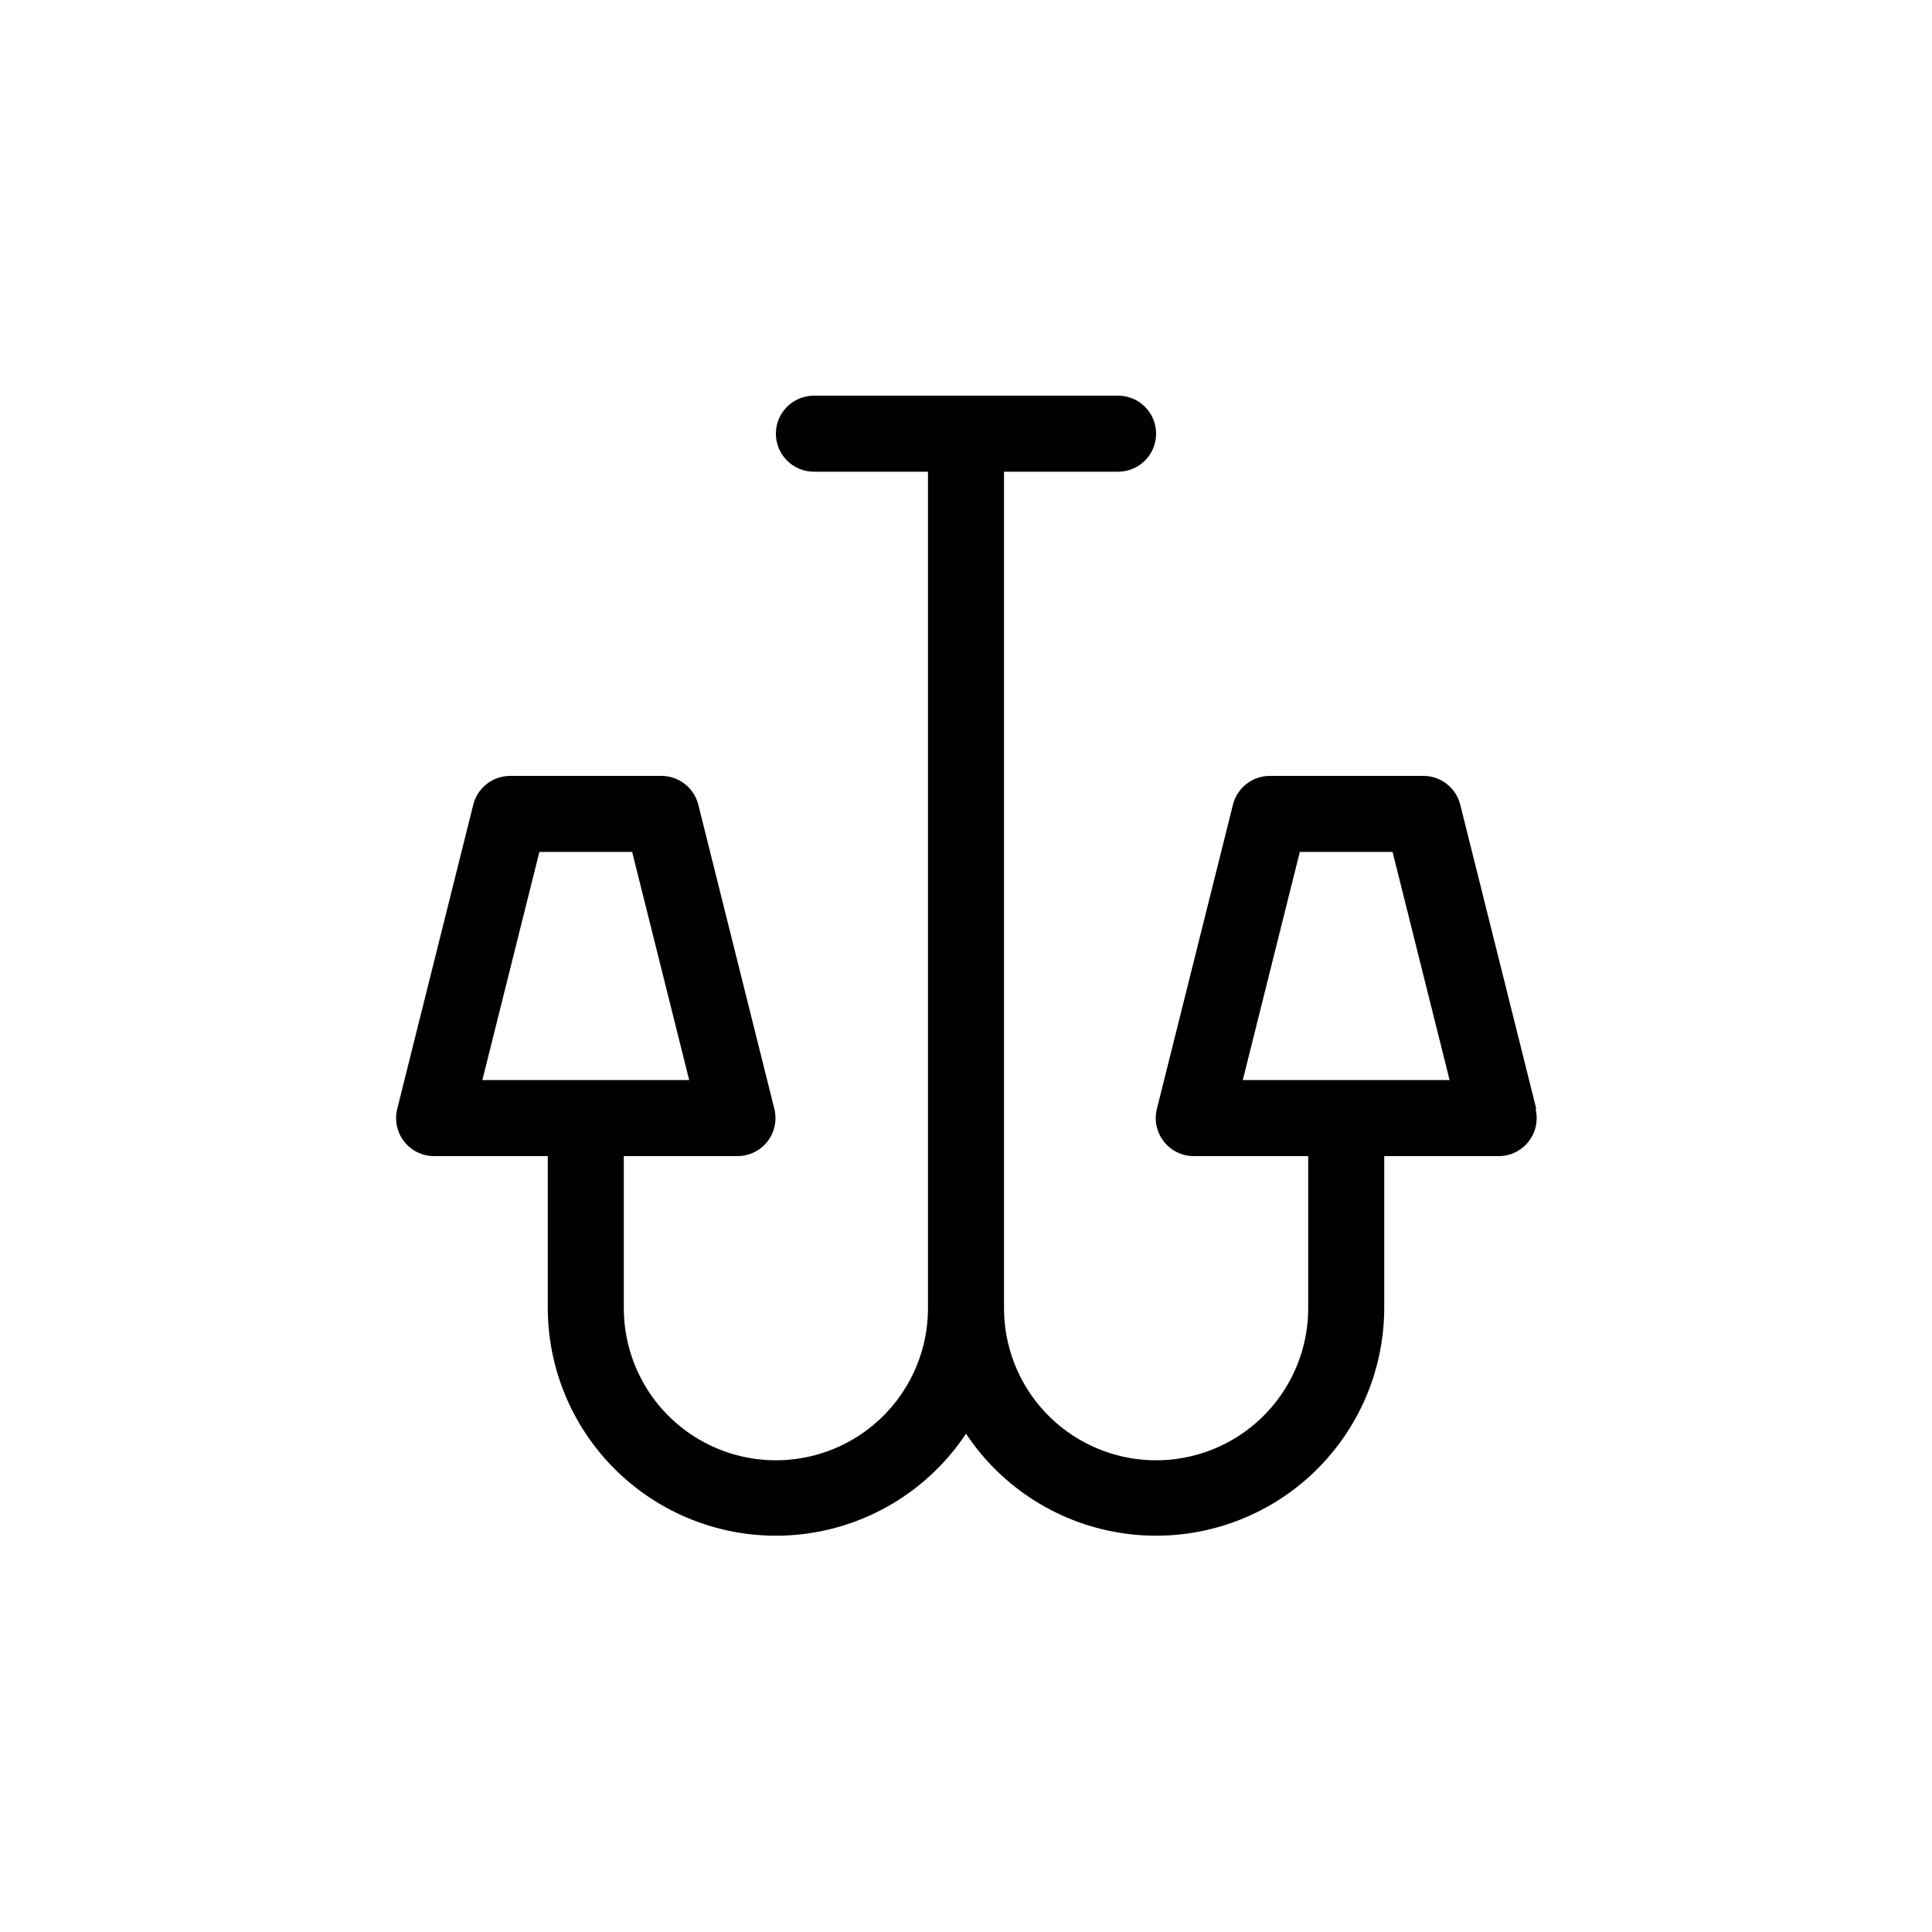 <?xml version="1.0" encoding="UTF-8"?>
<!-- Uploaded to: ICON Repo, www.svgrepo.com, Generator: ICON Repo Mixer Tools -->
<svg fill="#000000" width="800px" height="800px" version="1.1" viewBox="144 144 512 512" xmlns="http://www.w3.org/2000/svg">
 <path d="m551.14 437.89-20.152-80.609c-1.137-4.609-5.332-7.797-10.074-7.66h-40.305c-4.668-0.043-8.754 3.125-9.875 7.66l-20.152 80.609c-0.75 3.023-0.055 6.223 1.875 8.664 1.93 2.445 4.883 3.859 8 3.828h30.227v40.305c0 14.398-7.68 27.707-20.152 34.906-12.469 7.199-27.832 7.199-40.305 0-12.469-7.199-20.152-20.508-20.152-34.906v-221.68h30.23c5.562 0 10.074-4.512 10.074-10.074 0-5.566-4.512-10.078-10.074-10.078h-80.609c-5.566 0-10.078 4.512-10.078 10.078 0 5.562 4.512 10.074 10.078 10.074h30.227v221.68c0 14.398-7.68 27.707-20.152 34.906-12.469 7.199-27.836 7.199-40.305 0-12.469-7.199-20.152-20.508-20.152-34.906v-40.305h30.23c3.078-0.031 5.973-1.473 7.859-3.906 1.883-2.434 2.551-5.598 1.812-8.586l-20.152-80.609c-1.102-4.461-5.082-7.609-9.672-7.66h-40.305c-4.594 0.051-8.574 3.199-9.676 7.66l-20.152 80.609c-0.738 2.988-0.07 6.152 1.816 8.586 1.883 2.434 4.777 3.875 7.859 3.906h30.227v40.305c0.047 17.414 7.602 33.961 20.73 45.406 13.125 11.441 30.551 16.668 47.809 14.344 17.258-2.328 32.672-11.984 42.301-26.496 9.625 14.512 25.039 24.168 42.297 26.496 17.258 2.324 34.684-2.902 47.809-14.344 13.129-11.445 20.684-27.992 20.73-45.406v-40.305h30.23c3.113 0.031 6.066-1.383 7.996-3.828 1.934-2.441 2.625-5.641 1.879-8.664zm-279.31-7.66 15.113-60.457h24.59l15.113 60.457zm201.52 0 15.113-60.457h24.586l15.113 60.457z"/>
</svg>